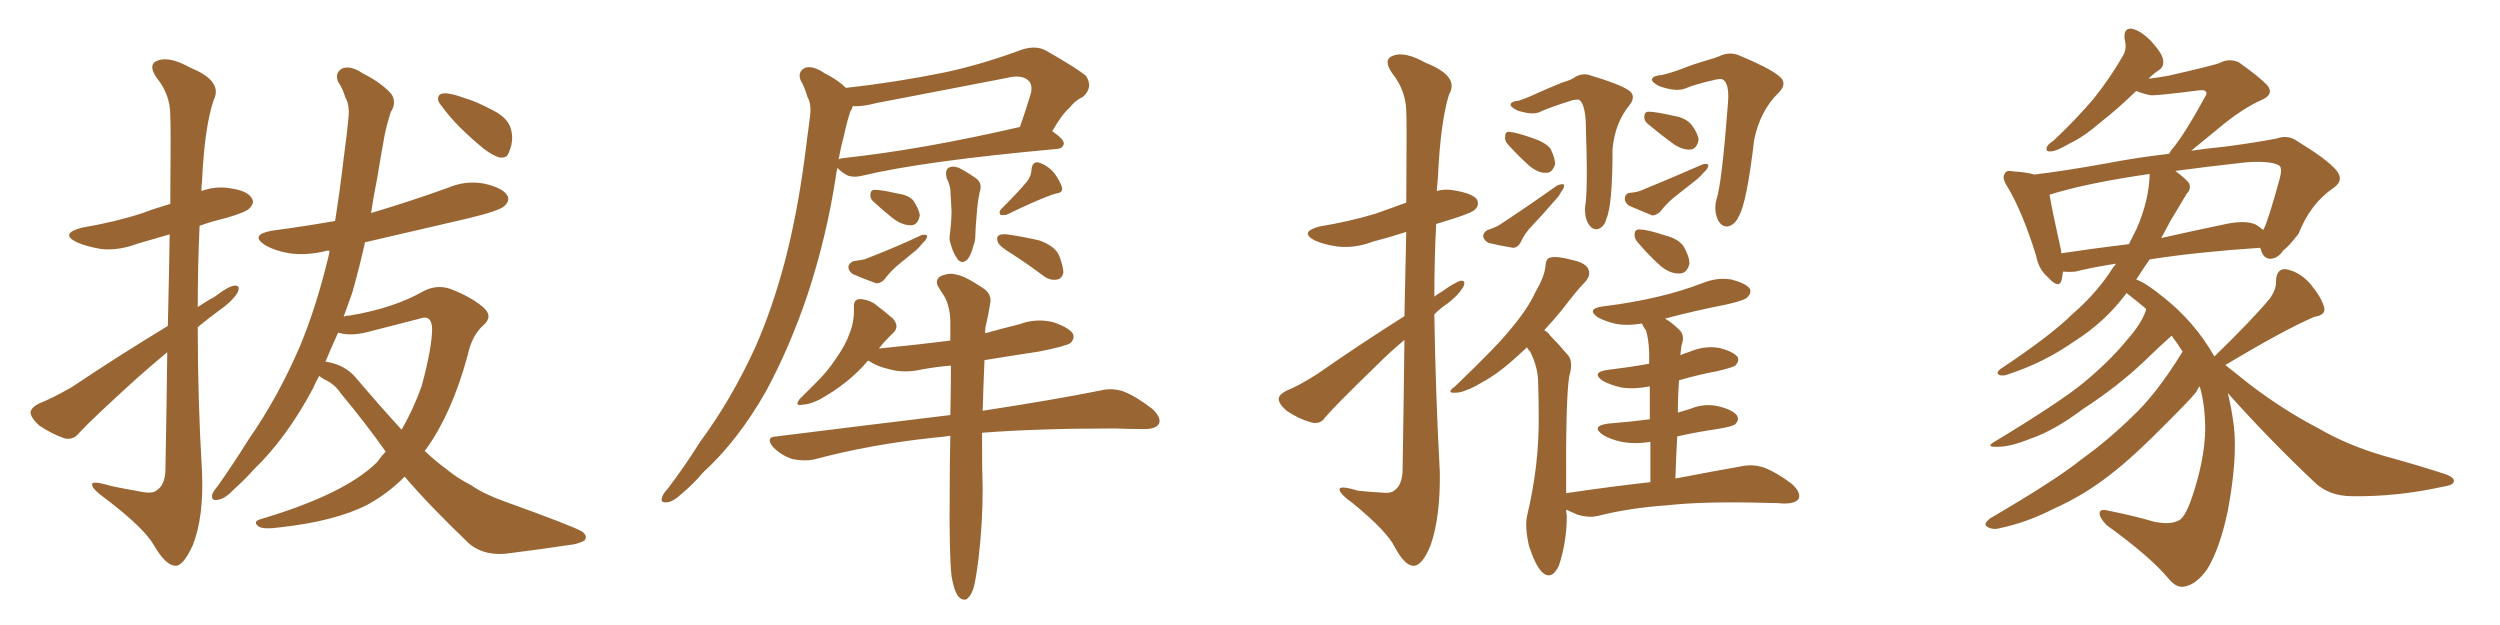 <svg xmlns="http://www.w3.org/2000/svg" xmlns:xlink="http://www.w3.org/1999/xlink" width="600" height="150"><path fill="#996633" padding="10" d="M40.14 84.52L40.14 84.52Q36.47 87.60 32.81 90.82L32.81 90.82Q21.83 100.78 19.04 103.86L19.04 103.86Q17.58 105.76 15.38 105.18L15.38 105.18Q12.16 104.00 9.38 102.10L9.38 102.10Q7.32 100.20 7.32 98.88L7.32 98.88Q7.62 97.71 9.38 96.83L9.38 96.83Q12.45 95.65 17.29 92.87L17.29 92.87Q27.98 85.69 40.28 78.22L40.28 78.22Q40.58 65.63 40.72 56.25L40.72 56.25Q36.77 57.42 33.11 58.45L33.11 58.45Q28.42 60.21 24.32 59.77L24.32 59.77Q20.80 59.18 18.46 58.15L18.46 58.15Q14.21 56.10 19.63 54.64L19.63 54.64Q27.54 53.32 34.28 51.12L34.28 51.12Q37.35 49.95 40.87 48.93L40.87 48.93Q41.02 30.03 40.87 27.69L40.87 27.69Q40.87 22.71 37.65 18.75L37.65 18.75Q35.30 15.38 37.94 14.50L37.94 14.50Q40.72 13.48 45.70 16.26L45.70 16.26Q53.61 19.48 51.27 24.02L51.27 24.02Q49.07 30.62 48.49 43.51L48.49 43.51Q48.34 44.53 48.34 45.85L48.34 45.85Q51.56 44.68 54.79 45.12L54.79 45.12Q59.33 45.70 60.35 47.46L60.35 47.46Q61.23 48.63 59.91 49.95L59.91 49.95Q59.33 50.83 54.35 52.29L54.35 52.29Q50.68 53.17 47.90 54.20L47.90 54.20Q47.46 63.87 47.46 73.68L47.46 73.68Q49.66 72.22 51.56 71.19L51.56 71.19Q54.79 68.70 56.25 68.55L56.25 68.55Q57.86 68.41 56.98 70.31L56.98 70.31Q55.52 72.51 52.73 74.41L52.73 74.41Q50.10 76.32 47.46 78.52L47.46 78.52Q47.46 96.09 48.49 113.38L48.49 113.38Q48.93 124.07 46.29 130.81L46.29 130.81Q43.95 135.94 42.04 135.79L42.04 135.79Q39.70 135.64 36.91 130.81L36.91 130.81Q34.57 126.71 25.34 119.68L25.34 119.68Q22.27 117.48 22.12 116.46L22.12 116.46Q21.68 115.14 26.51 116.60L26.51 116.60Q29.88 117.33 33.40 117.92L33.40 117.92Q36.62 118.65 37.65 117.63L37.65 117.63Q39.55 116.46 39.70 112.94L39.70 112.94Q39.99 97.27 40.14 84.52ZM107.23 22.41L107.23 22.41Q108.84 22.56 111.62 23.58L111.62 23.58Q114.26 24.32 118.36 26.51L118.36 26.51Q121.58 28.13 122.46 30.47L122.46 30.47Q123.19 32.52 122.75 34.72L122.75 34.72Q122.17 36.91 121.58 37.50L121.58 37.50Q120.85 37.94 119.82 37.79L119.82 37.79Q118.07 37.21 116.16 35.74L116.16 35.74Q113.09 33.25 110.45 30.62L110.45 30.62Q107.81 27.98 105.91 25.34L105.91 25.34Q104.74 24.02 105.32 23.00L105.32 23.00Q105.76 22.27 107.23 22.41ZM76.61 90.23L76.61 90.23Q75.73 91.70 75.15 93.16L75.15 93.16Q68.85 105.03 60.94 112.65L60.94 112.65Q58.74 115.14 56.10 117.48L56.10 117.48Q53.91 119.82 52.15 119.97L52.15 119.97Q50.54 120.26 50.98 118.51L50.98 118.51Q51.42 117.63 52.29 116.60L52.29 116.60Q56.10 111.18 59.77 105.32L59.77 105.32Q66.80 95.21 72.07 82.91L72.07 82.91Q75.88 73.68 78.66 62.26L78.66 62.26Q78.96 61.23 79.10 60.21L79.10 60.21Q78.52 60.06 78.37 60.21L78.37 60.21Q73.54 61.38 69.43 60.79L69.43 60.79Q66.06 60.21 63.72 58.89L63.72 58.89Q59.77 56.40 65.19 55.37L65.19 55.37Q72.95 54.35 80.42 53.03L80.42 53.03Q81.59 45.70 82.47 38.09L82.47 38.09Q83.20 32.81 83.64 28.27L83.64 28.27Q83.94 25.20 82.91 23.44L82.91 23.44Q82.18 21.09 81.15 19.63L81.15 19.63Q80.27 17.43 82.18 16.41L82.18 16.41Q84.23 15.67 87.01 17.58L87.01 17.58Q91.70 19.92 94.04 22.71L94.04 22.71Q95.21 24.76 93.75 26.95L93.75 26.95Q92.87 29.74 92.29 32.52L92.29 32.52Q91.41 37.35 90.53 42.77L90.53 42.77Q89.65 47.02 89.06 51.12L89.06 51.12Q98.44 48.34 107.37 45.12L107.37 45.12Q111.77 43.21 116.31 44.09L116.31 44.09Q120.70 45.12 121.73 46.88L121.73 46.88Q122.46 48.05 121.14 49.37L121.14 49.37Q120.12 50.54 112.21 52.44L112.21 52.44Q99.61 55.37 87.60 58.15L87.60 58.15Q86.28 64.16 84.52 70.31L84.52 70.31Q83.50 73.24 82.47 76.03L82.47 76.03Q83.06 75.73 83.94 75.73L83.94 75.73Q94.48 73.97 101.66 69.87L101.66 69.87Q104.74 68.26 107.96 69.29L107.96 69.29Q112.94 71.19 115.72 73.54L115.72 73.54Q118.51 75.73 116.16 77.93L116.16 77.93Q113.23 80.42 112.21 85.40L112.21 85.40Q108.40 99.32 102.25 107.81L102.25 107.81Q101.95 108.11 101.95 108.25L101.95 108.25Q104.59 110.74 107.23 112.65L107.23 112.65Q109.42 114.55 113.09 116.46L113.09 116.46Q116.02 118.51 120.85 120.26L120.85 120.26Q137.55 126.27 139.75 127.59L139.75 127.59Q141.21 128.76 140.19 129.79L140.19 129.79Q138.43 130.66 136.52 130.81L136.52 130.81Q130.81 131.69 122.75 132.71L122.75 132.71Q116.60 133.74 112.65 130.52L112.65 130.52Q103.27 121.58 97.12 114.40L97.12 114.40Q93.02 118.51 88.18 121.14L88.18 121.14Q80.42 125.10 67.24 126.56L67.24 126.56Q62.99 127.15 61.96 126.27L61.96 126.27Q60.50 125.10 62.84 124.51L62.84 124.51Q82.91 118.51 90.53 110.89L90.53 110.89Q91.55 109.42 92.58 108.40L92.58 108.40Q87.60 101.37 81.74 94.34L81.74 94.34Q80.27 92.14 77.93 91.11L77.93 91.11Q77.20 90.67 76.61 90.23ZM85.55 90.82L85.55 90.82L85.55 90.82Q91.41 97.71 96.39 103.13L96.39 103.13Q99.32 98.00 101.22 92.58L101.22 92.58Q103.71 83.35 103.71 78.81L103.71 78.81Q103.56 75.44 100.78 76.46L100.78 76.46Q95.07 77.93 89.36 79.39L89.36 79.39Q84.38 80.86 81.15 79.83L81.15 79.83Q79.54 83.35 78.08 86.87L78.08 86.87Q78.37 86.72 78.52 86.87L78.52 86.87Q82.91 87.60 85.55 90.82ZM203.03 21.09L203.03 21.09Q214.89 19.78 226.46 17.43L226.46 17.43Q235.55 15.53 245.36 11.87L245.36 11.87Q248.73 10.84 251.07 12.16L251.07 12.16Q258.25 16.26 260.60 18.16L260.60 18.16Q262.50 20.95 259.86 23.29L259.86 23.29Q258.11 24.02 256.64 25.93L256.64 25.93Q254.88 27.39 252.54 31.49L252.54 31.49Q255.32 33.40 255.32 34.42L255.32 34.42Q255.18 35.60 253.71 35.74L253.71 35.74Q221.48 38.67 206.84 42.19L206.84 42.19Q205.08 42.63 203.61 42.19L203.61 42.19Q202.29 41.60 201.27 40.58L201.27 40.58Q200.98 40.28 200.98 40.28L200.98 40.28Q200.68 41.46 200.54 42.77L200.54 42.77Q198.34 56.98 193.80 70.75L193.80 70.75Q189.55 83.35 183.84 93.90L183.84 93.90Q177.10 105.76 168.75 113.38L168.75 113.38Q166.55 116.02 163.77 118.36L163.77 118.36Q161.43 120.56 159.96 120.56L159.96 120.56Q158.35 120.70 158.94 119.24L158.94 119.24Q159.23 118.36 160.11 117.48L160.11 117.48Q164.36 111.91 168.02 106.05L168.02 106.05Q175.49 95.95 181.20 83.50L181.20 83.50Q185.30 74.27 188.38 62.70L188.38 62.70Q191.31 51.42 193.07 38.23L193.07 38.23Q193.80 32.67 194.38 28.13L194.38 28.13Q194.82 25.05 193.80 23.29L193.80 23.29Q193.07 20.80 192.19 19.34L192.19 19.34Q191.31 17.29 193.21 16.26L193.21 16.26Q195.12 15.67 197.90 17.58L197.90 17.58Q201.12 19.19 203.03 21.09ZM202.59 32.37L202.59 32.37Q201.86 35.01 201.27 38.23L201.27 38.23Q201.86 37.94 202.44 37.94L202.44 37.94Q221.34 35.89 244.78 30.47L244.78 30.47Q246.09 26.81 247.41 22.41L247.41 22.41Q247.85 20.51 246.97 19.48L246.97 19.48Q245.36 17.72 241.41 18.75L241.41 18.75Q226.17 21.68 210.21 24.76L210.21 24.76Q206.98 25.63 204.64 25.49L204.64 25.49Q204.49 26.22 204.05 26.81L204.05 26.81Q203.17 29.59 202.59 32.37ZM227.20 42.77L227.20 42.77Q226.76 40.87 227.64 40.28L227.64 40.28Q228.66 39.70 230.13 40.28L230.13 40.28Q231.88 41.16 233.79 42.48L233.79 42.48Q235.99 43.80 235.11 46.14L235.11 46.14Q234.67 48.19 234.52 50.10L234.52 50.10Q234.08 55.08 234.08 56.54L234.08 56.54Q234.08 57.86 233.64 58.89L233.64 58.89Q233.06 61.23 232.18 62.26L232.18 62.26Q231.01 63.43 229.98 62.40L229.98 62.40Q228.81 60.94 228.22 58.74L228.22 58.74Q227.78 57.57 227.93 56.54L227.93 56.54Q228.37 53.03 228.37 50.68L228.37 50.68Q228.22 48.19 228.08 45.41L228.08 45.41Q227.78 43.80 227.20 42.77ZM209.91 48.63L209.91 48.63Q208.89 47.90 208.89 46.88L208.89 46.88Q208.89 45.56 209.91 45.56L209.91 45.56Q211.67 45.56 215.33 46.44L215.33 46.44Q217.82 46.73 219.14 48.05L219.14 48.05Q220.61 50.24 220.75 51.71L220.75 51.71Q220.31 53.91 218.85 54.05L218.85 54.05Q216.94 54.20 214.75 52.73L214.75 52.73Q212.26 50.83 209.91 48.63ZM204.79 62.70L204.79 62.70Q206.40 62.40 207.42 62.26L207.42 62.26Q215.04 59.33 220.90 56.54L220.90 56.54Q221.92 56.10 222.51 56.54L222.51 56.54Q222.51 57.42 221.48 58.30L221.48 58.30Q220.90 59.03 220.02 59.91L220.02 59.91Q217.38 62.11 215.04 64.01L215.04 64.01Q213.43 65.48 212.11 67.24L212.11 67.24Q211.08 68.12 210.21 67.97L210.21 67.97Q206.98 66.80 204.64 65.77L204.64 65.77Q203.61 65.04 203.61 64.01L203.61 64.01Q203.76 63.13 204.79 62.70ZM246.53 43.51L246.53 43.51Q247.56 42.04 247.56 40.72L247.56 40.72Q247.71 38.82 249.17 38.96L249.17 38.96Q251.22 39.55 252.98 41.46L252.98 41.46Q254.44 43.51 254.88 44.97L254.88 44.97Q255.18 46.29 253.42 46.44L253.42 46.44Q249.61 47.61 241.55 51.56L241.55 51.56Q240.67 51.71 240.09 51.56L240.09 51.56Q239.65 50.83 240.23 50.24L240.23 50.24Q244.34 46.14 246.53 43.51ZM242.87 60.94L242.87 60.94Q239.94 59.18 239.50 58.15L239.50 58.15Q239.06 56.98 239.65 56.54L239.65 56.54Q240.23 56.10 241.70 56.25L241.70 56.25Q245.80 56.84 249.46 57.71L249.46 57.71Q253.13 59.03 254.15 61.23L254.15 61.23Q255.32 64.16 255.18 65.63L255.18 65.63Q254.74 66.94 253.71 67.09L253.71 67.09Q252.10 67.38 250.63 66.36L250.63 66.36Q246.53 63.28 242.87 60.94ZM228.37 138.28L228.37 138.28L228.37 138.28Q227.78 133.15 227.93 117.77L227.93 117.77Q227.93 110.74 228.08 104.59L228.08 104.59Q226.03 104.88 224.27 105.03L224.27 105.03Q208.89 106.64 195.26 110.30L195.26 110.30Q192.92 110.74 190.14 110.16L190.14 110.16Q187.50 109.28 185.60 107.37L185.60 107.37Q183.54 104.88 186.33 104.74L186.33 104.74Q208.74 101.95 228.08 99.61L228.08 99.61Q228.22 93.16 228.22 87.74L228.22 87.74Q224.71 88.04 221.48 88.62L221.48 88.62Q217.09 89.65 213.43 88.62L213.43 88.62Q210.35 87.89 208.45 86.57L208.45 86.57Q208.45 86.57 208.30 86.57L208.30 86.57Q203.76 91.99 196.58 95.95L196.58 95.95Q194.09 97.12 192.63 97.12L192.63 97.12Q190.58 97.56 191.89 95.80L191.89 95.80Q193.21 94.48 195.56 92.14L195.56 92.14Q198.34 89.50 200.68 85.99L200.68 85.99Q203.03 82.62 203.91 79.98L203.91 79.98Q205.08 77.05 204.93 73.83L204.93 73.83Q204.79 71.92 206.25 71.78L206.25 71.78Q208.01 71.78 209.77 72.80L209.77 72.80Q212.11 74.56 214.31 76.46L214.31 76.46Q215.92 78.37 214.45 79.83L214.45 79.83Q212.40 81.74 210.94 83.64L210.94 83.64Q220.02 82.76 228.08 81.74L228.08 81.74Q228.08 79.39 228.08 77.49L228.08 77.49Q228.08 73.68 226.61 71.04L226.61 71.04Q225.88 70.02 225.29 68.99L225.29 68.99Q224.27 67.38 225.59 66.36L225.59 66.36Q227.78 65.33 229.54 65.92L229.54 65.92Q231.59 66.21 236.13 69.29L236.13 69.29Q238.18 70.75 237.60 73.10L237.60 73.10Q237.30 75 236.72 77.64L236.72 77.64Q236.43 78.52 236.43 79.98L236.43 79.98Q240.67 78.81 244.78 77.78L244.78 77.78Q248.73 76.32 252.83 77.34L252.83 77.34Q256.64 78.66 257.52 80.13L257.52 80.13Q257.96 81.30 256.93 82.32L256.93 82.32Q255.91 83.06 249.32 84.38L249.32 84.38Q242.58 85.40 236.28 86.43L236.28 86.43Q235.99 93.16 235.84 98.58L235.84 98.58Q252.98 95.95 263.96 93.75L263.96 93.75Q266.75 93.02 269.53 93.90L269.53 93.90Q272.61 95.07 276.56 98.14L276.56 98.14Q278.76 100.20 278.17 101.66L278.17 101.66Q277.44 102.98 274.66 102.98L274.66 102.98Q271.29 102.98 267.63 102.83L267.63 102.83Q249.02 102.83 235.69 103.86L235.69 103.86Q235.69 113.38 235.84 117.33L235.84 117.33Q235.84 125.83 234.81 134.33L234.81 134.33Q234.23 139.01 233.64 141.21L233.64 141.21Q232.91 143.26 231.88 143.85L231.88 143.85Q230.86 144.14 229.98 143.12L229.98 143.12Q228.96 141.80 228.37 138.28ZM337.06 75.88L337.06 75.88Q337.35 64.16 337.50 55.66L337.50 55.66Q333.40 56.98 329.44 58.01L329.44 58.01Q325.20 59.62 321.09 59.18L321.09 59.18Q317.87 58.74 315.53 57.71L315.53 57.71Q311.72 55.66 316.70 54.35L316.70 54.35Q323.88 53.17 330.18 51.27L330.18 51.27Q333.84 49.95 337.50 48.63L337.50 48.63Q337.65 28.86 337.50 26.51L337.50 26.51Q337.35 21.68 334.13 17.58L334.13 17.58Q331.79 14.21 334.42 13.33L334.42 13.33Q337.21 12.30 342.19 15.09L342.19 15.09Q350.39 18.31 347.75 22.71L347.75 22.71Q345.70 29.44 345.12 42.33L345.12 42.33Q344.97 44.09 344.82 45.85L344.82 45.85Q346.73 45.26 349.07 45.70L349.07 45.70Q353.47 46.44 354.49 47.90L354.49 47.90Q355.08 49.22 354.05 50.24L354.05 50.24Q353.47 50.98 348.93 52.44L348.93 52.44Q346.58 53.17 344.68 53.76L344.68 53.76Q344.24 62.26 344.24 71.19L344.24 71.19Q344.97 70.61 346.00 70.02L346.00 70.02Q349.07 67.82 350.54 67.38L350.54 67.38Q352.00 67.24 351.12 68.99L351.12 68.99Q349.80 71.04 347.46 72.80L347.46 72.80Q345.70 73.97 344.24 75.44L344.24 75.44Q344.53 94.34 345.56 113.38L345.56 113.38Q345.70 124.07 343.36 130.81L343.36 130.81Q341.31 135.94 339.11 135.79L339.11 135.79Q337.06 135.64 334.72 131.25L334.72 131.25Q332.81 127.44 324.76 120.85L324.76 120.85Q321.68 118.65 321.53 117.63L321.53 117.63Q321.09 116.31 325.93 117.77L325.93 117.77Q328.71 118.07 331.49 118.21L331.49 118.21Q333.84 118.51 334.72 117.63L334.72 117.63Q336.47 116.46 336.62 112.94L336.62 112.94Q336.91 95.36 337.06 81.59L337.06 81.59Q333.54 84.52 330.03 88.04L330.03 88.04Q320.36 97.41 318.02 100.20L318.02 100.20Q316.85 101.95 314.65 101.37L314.65 101.37Q311.57 100.49 308.79 98.58L308.79 98.58Q306.88 96.97 306.88 95.65L306.88 95.65Q307.03 94.63 308.79 93.75L308.79 93.75Q311.72 92.58 316.11 89.79L316.11 89.79Q325.93 82.91 337.06 75.88ZM364.45 24.17L364.45 24.17Q366.36 23.58 369.14 22.27L369.14 22.27Q371.78 21.09 375 19.78L375 19.78Q376.61 19.34 377.64 18.75L377.64 18.75Q379.69 17.29 381.88 18.16L381.88 18.16Q388.33 20.07 390.67 21.53L390.67 21.53Q392.87 22.85 391.11 25.20L391.11 25.20Q387.60 29.44 387.01 35.74L387.01 35.74Q387.01 49.22 385.55 52.44L385.55 52.44Q385.11 54.35 383.64 54.93L383.64 54.93Q382.18 55.37 381.15 53.61L381.15 53.61Q380.27 52.00 380.42 49.66L380.42 49.66Q381.15 46.14 380.57 29.00L380.57 29.00Q380.27 24.46 378.81 23.88L378.81 23.88Q378.52 23.88 377.49 24.02L377.49 24.02Q372.36 25.63 370.02 26.66L370.02 26.66Q368.12 27.83 364.16 26.51L364.16 26.51Q362.40 25.63 362.55 25.05L362.55 25.05Q362.70 24.32 364.45 24.17ZM361.96 34.72L361.96 34.72Q361.08 33.84 361.23 32.81L361.23 32.81Q361.23 31.49 362.26 31.64L362.26 31.64Q364.01 31.79 368.12 33.25L368.12 33.25Q370.75 34.13 372.07 35.60L372.07 35.60Q373.24 37.94 373.24 39.40L373.24 39.40Q372.51 41.60 371.04 41.46L371.04 41.46Q369.29 41.60 367.09 39.84L367.09 39.84Q364.31 37.35 361.96 34.72ZM356.98 55.22L356.98 55.22Q358.74 54.64 359.77 54.05L359.77 54.05Q367.53 48.93 373.68 44.53L373.68 44.53Q374.71 44.09 375.29 44.24L375.29 44.24Q375.59 44.97 374.71 46.00L374.71 46.00Q374.12 47.17 373.10 48.19L373.10 48.19Q370.46 51.27 367.82 54.05L367.82 54.05Q365.92 55.96 364.89 58.30L364.89 58.30Q364.16 59.47 363.13 59.47L363.13 59.47Q359.62 58.89 357.28 58.30L357.28 58.30Q356.10 57.71 355.96 56.69L355.96 56.69Q355.96 55.81 356.98 55.22ZM398.73 18.02L398.73 18.02Q400.78 17.58 403.56 16.55L403.56 16.55Q406.49 15.38 410.01 14.36L410.01 14.36Q411.62 13.92 412.65 13.48L412.65 13.48Q415.14 12.30 417.48 13.33L417.48 13.33Q424.51 16.26 426.86 18.16L426.86 18.16Q429.20 19.92 426.86 22.27L426.86 22.27Q422.46 26.51 421.00 33.54L421.00 33.54Q419.24 48.63 417.33 51.86L417.33 51.86Q416.46 53.91 414.70 54.35L414.70 54.35Q413.09 54.49 412.21 52.59L412.21 52.59Q411.33 50.39 411.91 48.05L411.91 48.05Q413.23 44.24 414.70 24.90L414.70 24.90Q415.14 19.92 413.38 19.04L413.38 19.04Q412.94 18.90 412.06 19.04L412.06 19.04Q406.79 20.21 404.44 21.24L404.44 21.24Q402.25 22.12 398.14 20.65L398.14 20.65Q396.09 19.48 396.53 18.90L396.53 18.90Q396.83 18.16 398.73 18.02ZM395.65 29.88L395.65 29.88Q394.63 29.15 394.63 28.13L394.63 28.13Q394.63 26.81 395.65 26.81L395.65 26.81Q397.41 26.81 401.81 27.83L401.81 27.83Q404.59 28.27 406.05 30.03L406.05 30.03Q407.52 32.08 407.67 33.54L407.67 33.54Q407.23 35.74 405.76 35.89L405.76 35.89Q403.86 36.04 401.66 34.57L401.66 34.57Q398.44 32.23 395.65 29.88ZM391.11 46.29L391.11 46.29Q392.87 46.14 393.90 45.70L393.90 45.70Q402.10 42.33 408.40 39.55L408.40 39.55Q409.42 39.11 410.01 39.55L410.01 39.55Q410.01 40.43 408.98 41.31L408.98 41.31Q408.25 42.19 407.23 43.07L407.23 43.07Q404.44 45.26 401.66 47.46L401.66 47.46Q399.90 48.93 398.44 50.83L398.44 50.83Q397.41 51.71 396.53 51.71L396.53 51.71Q393.31 50.39 390.97 49.37L390.97 49.37Q389.94 48.63 389.94 47.61L389.94 47.61Q390.09 46.44 391.11 46.29ZM393.31 58.45L393.31 58.45Q392.29 57.42 392.29 56.40L392.29 56.40Q392.29 54.93 393.60 55.08L393.60 55.08Q395.36 55.08 399.76 56.54L399.76 56.54Q402.69 57.28 404.00 59.03L404.00 59.03Q405.47 61.52 405.47 63.28L405.47 63.28Q404.88 65.63 403.13 65.63L403.13 65.63Q400.93 65.77 398.58 63.87L398.58 63.87Q395.65 61.23 393.31 58.45ZM396.09 115.72L396.09 115.72L396.09 115.72Q396.09 110.16 396.09 106.05L396.09 106.05Q392.43 106.64 389.21 106.05L389.21 106.05Q386.57 105.47 384.81 104.44L384.81 104.44Q381.59 102.25 385.99 101.66L385.99 101.66Q391.41 101.22 395.95 100.63L395.95 100.63Q395.95 95.95 395.95 92.72L395.95 92.72Q392.29 93.46 389.21 93.02L389.21 93.02Q386.57 92.43 384.67 91.41L384.67 91.41Q381.74 89.36 385.84 88.77L385.84 88.77Q390.82 88.18 395.80 87.30L395.80 87.30Q395.80 85.11 395.80 84.52L395.80 84.52Q395.65 81.30 395.07 79.39L395.07 79.39Q394.48 78.52 394.04 77.64L394.04 77.64Q390.82 78.22 388.04 77.78L388.04 77.78Q385.40 77.20 383.50 76.17L383.50 76.17Q380.57 74.12 384.67 73.54L384.67 73.54Q391.85 72.66 398.00 71.19L398.00 71.19Q403.56 69.87 408.54 67.97L408.54 67.97Q412.06 66.50 415.58 67.09L415.58 67.09Q418.95 67.97 419.97 69.29L419.97 69.29Q420.41 70.31 419.38 71.34L419.38 71.34Q418.80 72.07 414.26 73.10L414.26 73.10Q406.79 74.56 399.61 76.46L399.61 76.46Q401.37 77.49 403.13 79.25L403.13 79.25Q404.44 80.57 403.56 82.91L403.56 82.91Q403.42 83.94 403.27 85.25L403.27 85.25Q404.30 84.81 405.62 84.38L405.62 84.38Q409.13 82.91 412.65 83.50L412.65 83.50Q416.02 84.38 417.04 85.69L417.04 85.69Q417.48 86.72 416.46 87.74L416.46 87.74Q415.87 88.18 412.21 89.06L412.21 89.06Q407.52 89.94 402.98 91.26L402.98 91.26Q402.69 94.92 402.69 99.02L402.69 99.02Q404.15 98.58 405.62 98.14L405.62 98.14Q409.13 96.68 412.65 97.56L412.65 97.56Q416.02 98.44 416.89 99.76L416.89 99.76Q417.48 100.78 416.46 101.81L416.46 101.81Q415.72 102.39 412.06 102.98L412.06 102.98Q407.08 103.71 402.54 104.74L402.54 104.74Q402.25 109.57 402.10 114.84L402.10 114.84Q412.06 112.94 417.92 111.91L417.92 111.91Q420.70 111.33 423.34 112.21L423.34 112.21Q426.42 113.38 430.08 116.16L430.08 116.16Q432.28 118.21 431.69 119.68L431.69 119.68Q430.96 120.85 428.17 120.85L428.17 120.85Q426.42 120.70 424.22 120.70L424.22 120.70Q409.13 120.26 399.90 121.29L399.90 121.29Q391.26 121.88 383.64 123.78L383.64 123.78Q381.30 124.37 378.52 123.49L378.52 123.49Q377.20 122.90 375.88 122.31L375.88 122.31Q375.88 122.90 376.03 123.78L376.03 123.78Q376.03 130.08 374.12 135.79L374.12 135.79Q372.36 139.45 370.02 137.26L370.02 137.26Q368.41 135.50 366.94 130.96L366.94 130.96Q365.92 126.42 366.50 123.78L366.50 123.78Q369.43 111.62 369.29 99.76L369.29 99.76Q369.29 95.65 369.14 91.26L369.14 91.26Q368.99 87.89 367.24 84.38L367.24 84.38Q366.65 83.79 366.50 83.35L366.50 83.35Q365.48 84.23 364.89 84.81L364.89 84.81Q359.91 89.50 355.81 91.70L355.81 91.70Q352.44 93.75 350.10 94.19L350.10 94.19Q346.58 94.63 349.22 92.72L349.22 92.72Q359.47 82.91 362.70 78.81L362.70 78.81Q366.65 74.12 368.55 70.02L368.55 70.02Q370.75 66.21 370.90 63.87L370.90 63.87Q371.04 61.96 372.07 61.82L372.07 61.82Q373.68 61.38 377.34 62.40L377.34 62.40Q380.86 63.13 381.30 64.89L381.30 64.89Q381.74 66.21 380.42 67.68L380.42 67.68Q378.52 69.58 374.85 74.41L374.85 74.41Q372.80 76.90 370.61 79.25L370.61 79.25Q371.48 79.69 372.07 80.57L372.07 80.57Q373.97 82.47 376.32 85.25L376.32 85.25Q377.64 86.72 376.61 90.38L376.61 90.38Q375.73 95.80 375.88 118.36L375.88 118.36Q386.72 116.75 396.09 115.72ZM534.67 94.34L534.67 94.34Q535.55 97.85 536.13 102.25L536.13 102.25Q537.01 110.16 534.67 122.61L534.67 122.61Q532.76 131.69 529.69 136.67L529.69 136.67Q527.05 140.33 524.27 140.77L524.27 140.77Q522.36 141.21 520.46 138.87L520.46 138.87Q516.06 133.59 505.52 125.98L505.52 125.98Q503.76 124.07 503.91 123.05L503.91 123.05Q504.05 122.02 506.25 122.61L506.25 122.61Q512.11 123.78 517.09 125.24L517.09 125.24Q520.90 125.98 522.80 124.95L522.80 124.95Q524.41 124.37 526.17 119.09L526.17 119.09Q529.10 110.30 529.25 103.27L529.25 103.27Q529.25 97.12 527.93 92.72L527.93 92.72Q527.49 93.16 527.34 93.60L527.34 93.60Q527.49 94.04 520.75 100.78L520.75 100.78Q511.82 109.86 506.40 113.96L506.40 113.96Q500.24 118.80 493.07 122.02L493.07 122.02Q486.47 125.39 480.18 126.71L480.18 126.71Q478.27 127.29 476.95 126.42L476.95 126.42Q475.78 125.83 477.69 124.37L477.69 124.37Q493.51 115.14 499.66 110.16L499.66 110.16Q505.81 105.76 511.67 100.05L511.67 100.05Q517.53 94.63 523.83 84.38L523.83 84.38Q522.51 82.32 521.19 80.57L521.19 80.57Q518.70 82.76 514.60 86.72L514.60 86.72Q508.30 92.72 499.95 98.14L499.95 98.14Q492.92 103.42 487.21 105.32L487.21 105.32Q482.52 107.23 479.44 107.23L479.44 107.23Q476.22 107.37 478.86 105.91L478.86 105.91Q494.82 96.24 500.24 91.70L500.24 91.70Q506.40 86.57 510.35 81.74L510.35 81.74Q514.01 77.64 515.04 74.41L515.04 74.41Q515.04 74.12 515.04 74.12L515.04 74.12Q512.99 72.36 511.08 70.90L511.08 70.90Q510.50 70.46 510.35 70.31L510.35 70.31Q510.21 70.61 510.06 70.75L510.06 70.75Q505.08 77.34 497.90 81.88L497.90 81.88Q490.58 87.01 482.08 89.79L482.08 89.79Q480.62 90.38 479.74 89.94L479.74 89.94Q479.00 89.50 480.03 88.62L480.03 88.62Q492.33 80.42 497.31 75.44L497.31 75.44Q502.44 71.04 506.10 65.77L506.10 65.77Q506.98 64.31 507.86 63.28L507.86 63.28Q502.15 64.16 498.05 65.19L498.05 65.19Q496.58 65.33 495.12 65.19L495.12 65.19Q494.97 66.21 494.82 67.09L494.82 67.09Q494.24 69.58 491.46 66.50L491.46 66.50Q489.26 64.60 488.67 61.38L488.67 61.38Q485.45 50.98 481.79 44.82L481.79 44.82Q480.32 42.63 481.20 41.60L481.20 41.60Q481.49 40.72 483.40 41.16L483.40 41.16Q486.33 41.31 488.23 41.89L488.23 41.89Q495.56 41.02 506.10 39.11L506.10 39.11Q512.99 37.79 520.61 36.91L520.61 36.91Q520.90 36.18 521.48 35.60L521.48 35.60Q524.56 31.79 529.10 23.44L529.10 23.44Q529.83 22.41 529.39 21.97L529.39 21.97Q529.10 21.53 527.78 21.68L527.78 21.68Q517.53 23.00 516.06 22.85L516.06 22.85Q514.01 22.41 512.70 21.83L512.70 21.83Q508.15 26.22 504.20 29.30L504.20 29.30Q499.95 32.96 496.73 34.42L496.73 34.42Q493.51 36.33 492.19 36.33L492.19 36.33Q490.72 36.47 491.31 35.16L491.31 35.16Q491.60 34.57 492.92 33.69L492.92 33.69Q498.34 28.56 502.44 23.73L502.44 23.73Q506.54 18.60 509.62 13.18L509.62 13.18Q510.50 11.57 509.91 9.38L509.91 9.38Q509.62 6.74 511.52 6.88L511.52 6.88Q513.57 7.18 516.21 9.81L516.21 9.81Q518.99 12.89 519.14 14.36L519.14 14.36Q519.43 15.97 518.12 16.85L518.12 16.85Q516.94 17.58 515.63 18.90L515.63 18.90Q518.12 18.60 520.46 18.16L520.46 18.16Q531.45 15.67 532.76 15.09L532.76 15.09Q534.96 13.92 537.30 14.94L537.30 14.94Q542.43 18.60 544.19 20.51L544.19 20.51Q545.80 22.56 543.02 23.88L543.02 23.88Q538.04 26.07 532.32 30.91L532.32 30.91Q528.22 34.28 525.88 36.18L525.88 36.18Q529.83 35.60 534.23 35.16L534.23 35.16Q540.97 34.28 546.39 33.25L546.39 33.25Q549.17 32.23 551.51 33.98L551.51 33.98Q558.25 38.09 560.60 40.72L560.60 40.72Q562.79 43.21 560.01 45.12L560.01 45.12Q554.44 48.93 551.66 56.10L551.66 56.10Q549.02 59.47 548.00 60.06L548.00 60.06Q546.83 61.96 544.92 62.11L544.92 62.11Q543.16 62.11 542.58 59.77L542.58 59.77Q542.43 59.47 542.43 59.47L542.43 59.47Q527.05 60.50 515.92 62.26L515.92 62.26Q514.16 64.75 512.70 67.09L512.70 67.09Q514.89 67.82 518.85 71.04L518.85 71.04Q526.61 77.05 531.45 85.55L531.45 85.55Q540.23 77.05 544.78 71.63L544.78 71.63Q546.39 69.29 546.24 67.38L546.24 67.38Q546.39 64.45 548.58 64.60L548.58 64.60Q551.95 65.19 554.59 68.26L554.59 68.26Q557.23 71.48 557.81 73.83L557.81 73.83Q558.25 75.59 555.47 76.03L555.47 76.03Q548.29 79.10 534.08 87.60L534.08 87.60Q536.28 89.36 539.79 92.14L539.79 92.14Q548.00 98.44 556.49 102.83L556.49 102.83Q563.23 106.79 572.17 109.42L572.17 109.42Q580.22 111.62 586.96 113.82L586.96 113.82Q589.31 114.70 588.87 115.72L588.87 115.72Q588.72 116.46 585.94 116.89L585.94 116.89Q575.10 119.24 564.55 119.09L564.55 119.09Q558.84 119.09 555.32 115.58L555.32 115.58Q544.48 105.32 534.67 94.34ZM512.84 54.79L512.84 54.79Q515.77 48.05 515.92 41.75L515.92 41.75Q500.68 43.95 491.89 46.73L491.89 46.73Q492.48 50.39 494.68 60.21L494.68 60.21Q494.68 60.64 494.68 60.79L494.68 60.79Q502.44 59.62 510.94 58.59L510.94 58.59Q511.96 56.54 512.84 54.79ZM520.90 53.03L520.90 53.03L520.90 53.03Q519.73 55.22 518.70 57.13L518.70 57.13Q526.46 55.37 534.96 53.61L534.96 53.61Q539.21 52.88 541.41 53.91L541.41 53.91Q542.58 54.64 543.16 55.22L543.16 55.22Q543.16 55.08 543.31 54.93L543.31 54.93Q544.34 53.03 547.12 42.92L547.12 42.92Q547.85 40.28 546.97 39.70L546.97 39.70Q544.92 38.53 539.06 38.96L539.06 38.96Q529.69 39.99 522.07 41.02L522.07 41.02Q524.85 43.07 525.44 44.09L525.44 44.09Q525.88 45.41 524.85 46.44L524.85 46.44Q522.80 49.80 520.90 53.03Z"/></svg>